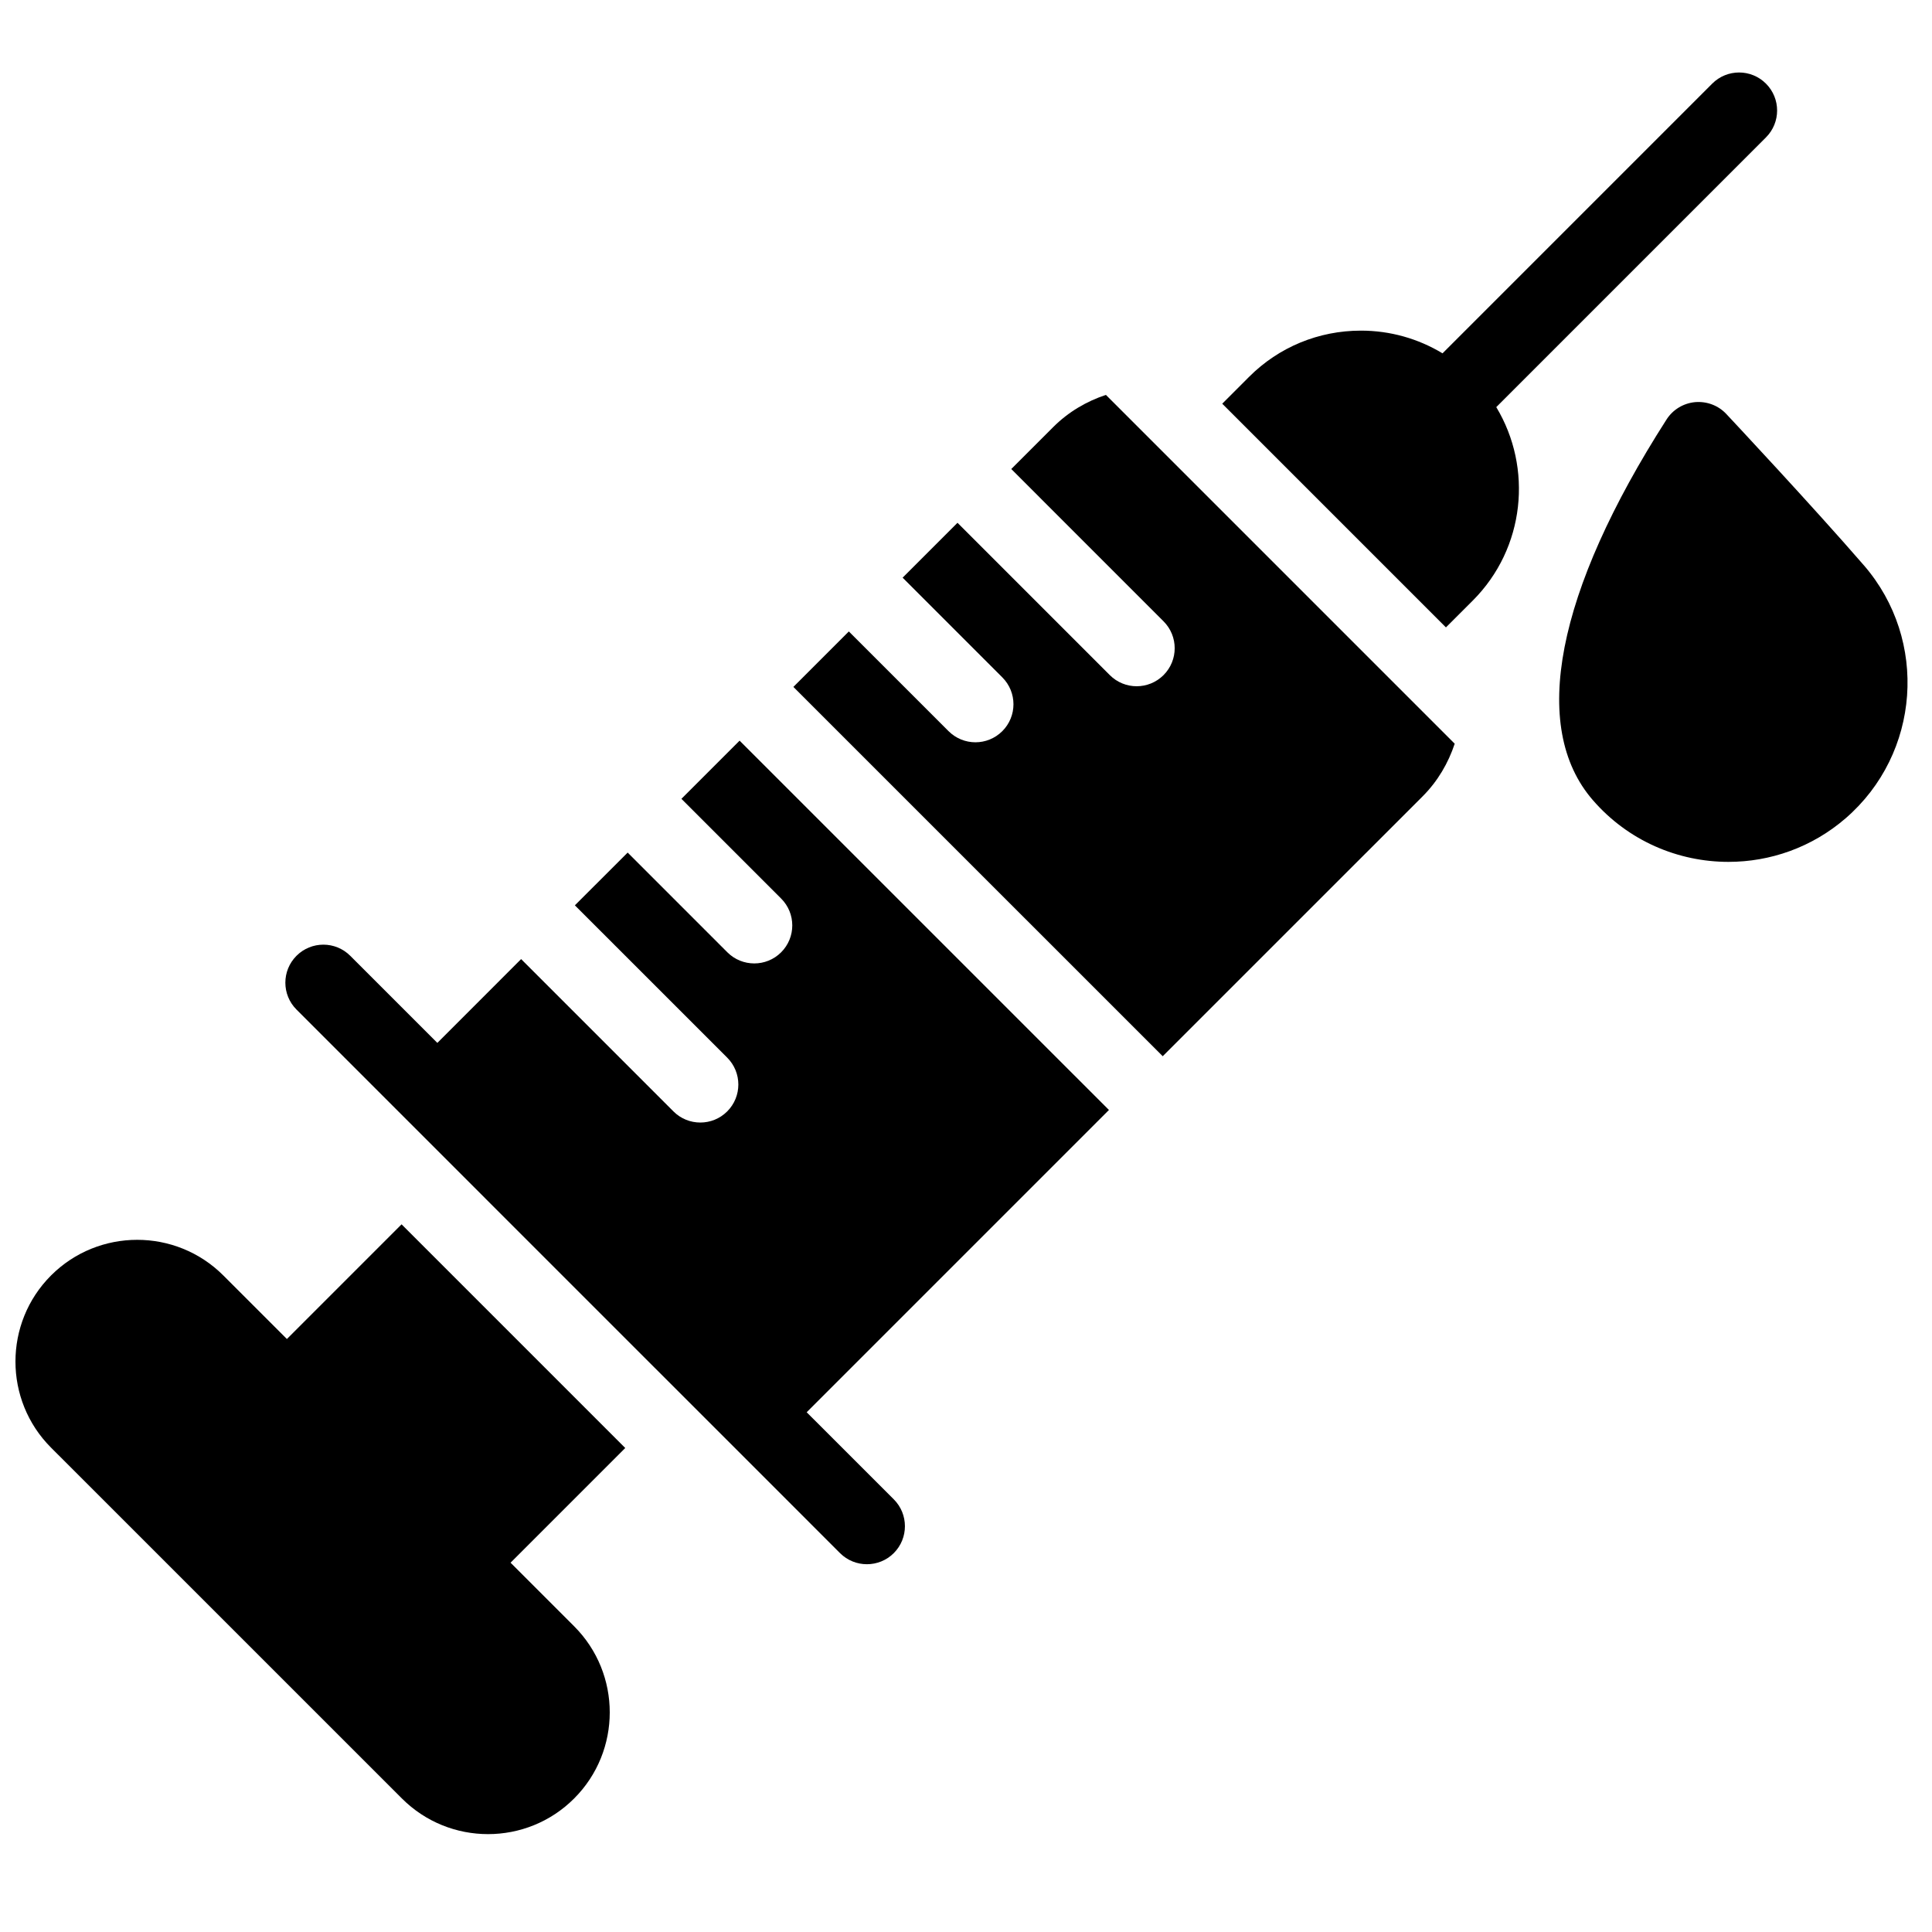 <?xml version="1.0" encoding="UTF-8"?>
<!-- Uploaded to: SVG Repo, www.svgrepo.com, Generator: SVG Repo Mixer Tools -->
<svg width="800px" height="800px" version="1.1" viewBox="144 144 512 512" xmlns="http://www.w3.org/2000/svg">
 <defs>
  <clipPath id="a">
   <path d="m148.09 468h161.91v163h-161.91z"/>
  </clipPath>
 </defs>
 <path d="m612 180.41c3.938-3.934 3.938-10.309 0-14.246-3.934-3.938-10.309-3.938-14.246 0l-71.469 71.473c-6.453-3.894-13.855-6.016-21.621-6.016-11.219 0-21.746 4.352-29.637 12.238l-7.121 7.125 59.281 59.281 7.125-7.117c13.875-13.895 15.922-35.148 6.215-51.258z" fill-rule="evenodd"/>
 <path d="m637.96 293.83c-13.512-15.605-35.535-39.125-36.469-40.117-2.125-2.269-5.16-3.406-8.27-3.144-3.098 0.289-5.891 1.977-7.566 4.594-29.301 45.746-36.254 81.559-19.566 100.84 9.383 10.848 22.637 16.402 35.973 16.402 11.016 0 22.078-3.793 31.047-11.547 19.816-17.141 21.992-47.215 4.852-67.031" fill-rule="evenodd"/>
 <path d="m423.1 257.19-11.105 11.102 40.359 40.367c3.934 3.938 3.934 10.312 0 14.246-1.969 1.969-4.551 2.957-7.129 2.957-2.574 0-5.152-0.988-7.121-2.957l-40.359-40.363-14.543 14.543 26.422 26.426c3.938 3.938 3.938 10.312 0 14.25-1.969 1.965-4.547 2.953-7.121 2.953-2.578 0-5.16-0.988-7.129-2.953l-26.426-26.422-14.695 14.699 97.879 97.871 68.848-68.84c4.059-4.059 6.836-8.875 8.531-13.98l-92.434-92.438c-5.106 1.691-9.922 4.481-13.977 8.539" fill-rule="evenodd"/>
 <path d="m340 340.28-15.418 15.418 26.426 26.426c3.938 3.93 3.938 10.312 0 14.25-1.965 1.965-4.547 2.945-7.117 2.945-2.582 0-5.16-0.98-7.129-2.945l-26.426-26.43-13.988 13.98 40.367 40.363c3.938 3.938 3.938 10.312 0 14.25-1.961 1.969-4.547 2.949-7.121 2.949-2.578 0-5.16-0.98-7.125-2.949l-40.367-40.367-22.199 22.211-23.082-23.082c-3.938-3.938-10.312-3.938-14.25 0-3.934 3.938-3.934 10.312 0 14.246l72.02 72.027 41.816 41.812c0.008 0.008 0.012 0.008 0.02 0.016l30.18 30.188c1.969 1.969 4.551 2.949 7.129 2.949s5.16-0.98 7.129-2.949c3.93-3.938 3.93-10.312 0-14.246l-23.09-23.082 80.105-80.105z" fill-rule="evenodd"/>
 <g clip-path="url(#a)">
  <path d="m250.42 468.46-30.387 30.391-16.855-16.848c-12.582-12.582-33.062-12.582-45.645 0-12.582 12.582-12.582 33.059 0 45.645l92.98 92.969c6.289 6.297 14.559 9.445 22.82 9.445s16.531-3.148 22.82-9.445c12.582-12.582 12.582-33.055 0-45.637l-16.848-16.848 30.391-30.395z" fill-rule="evenodd"/>
 </g>
</svg>